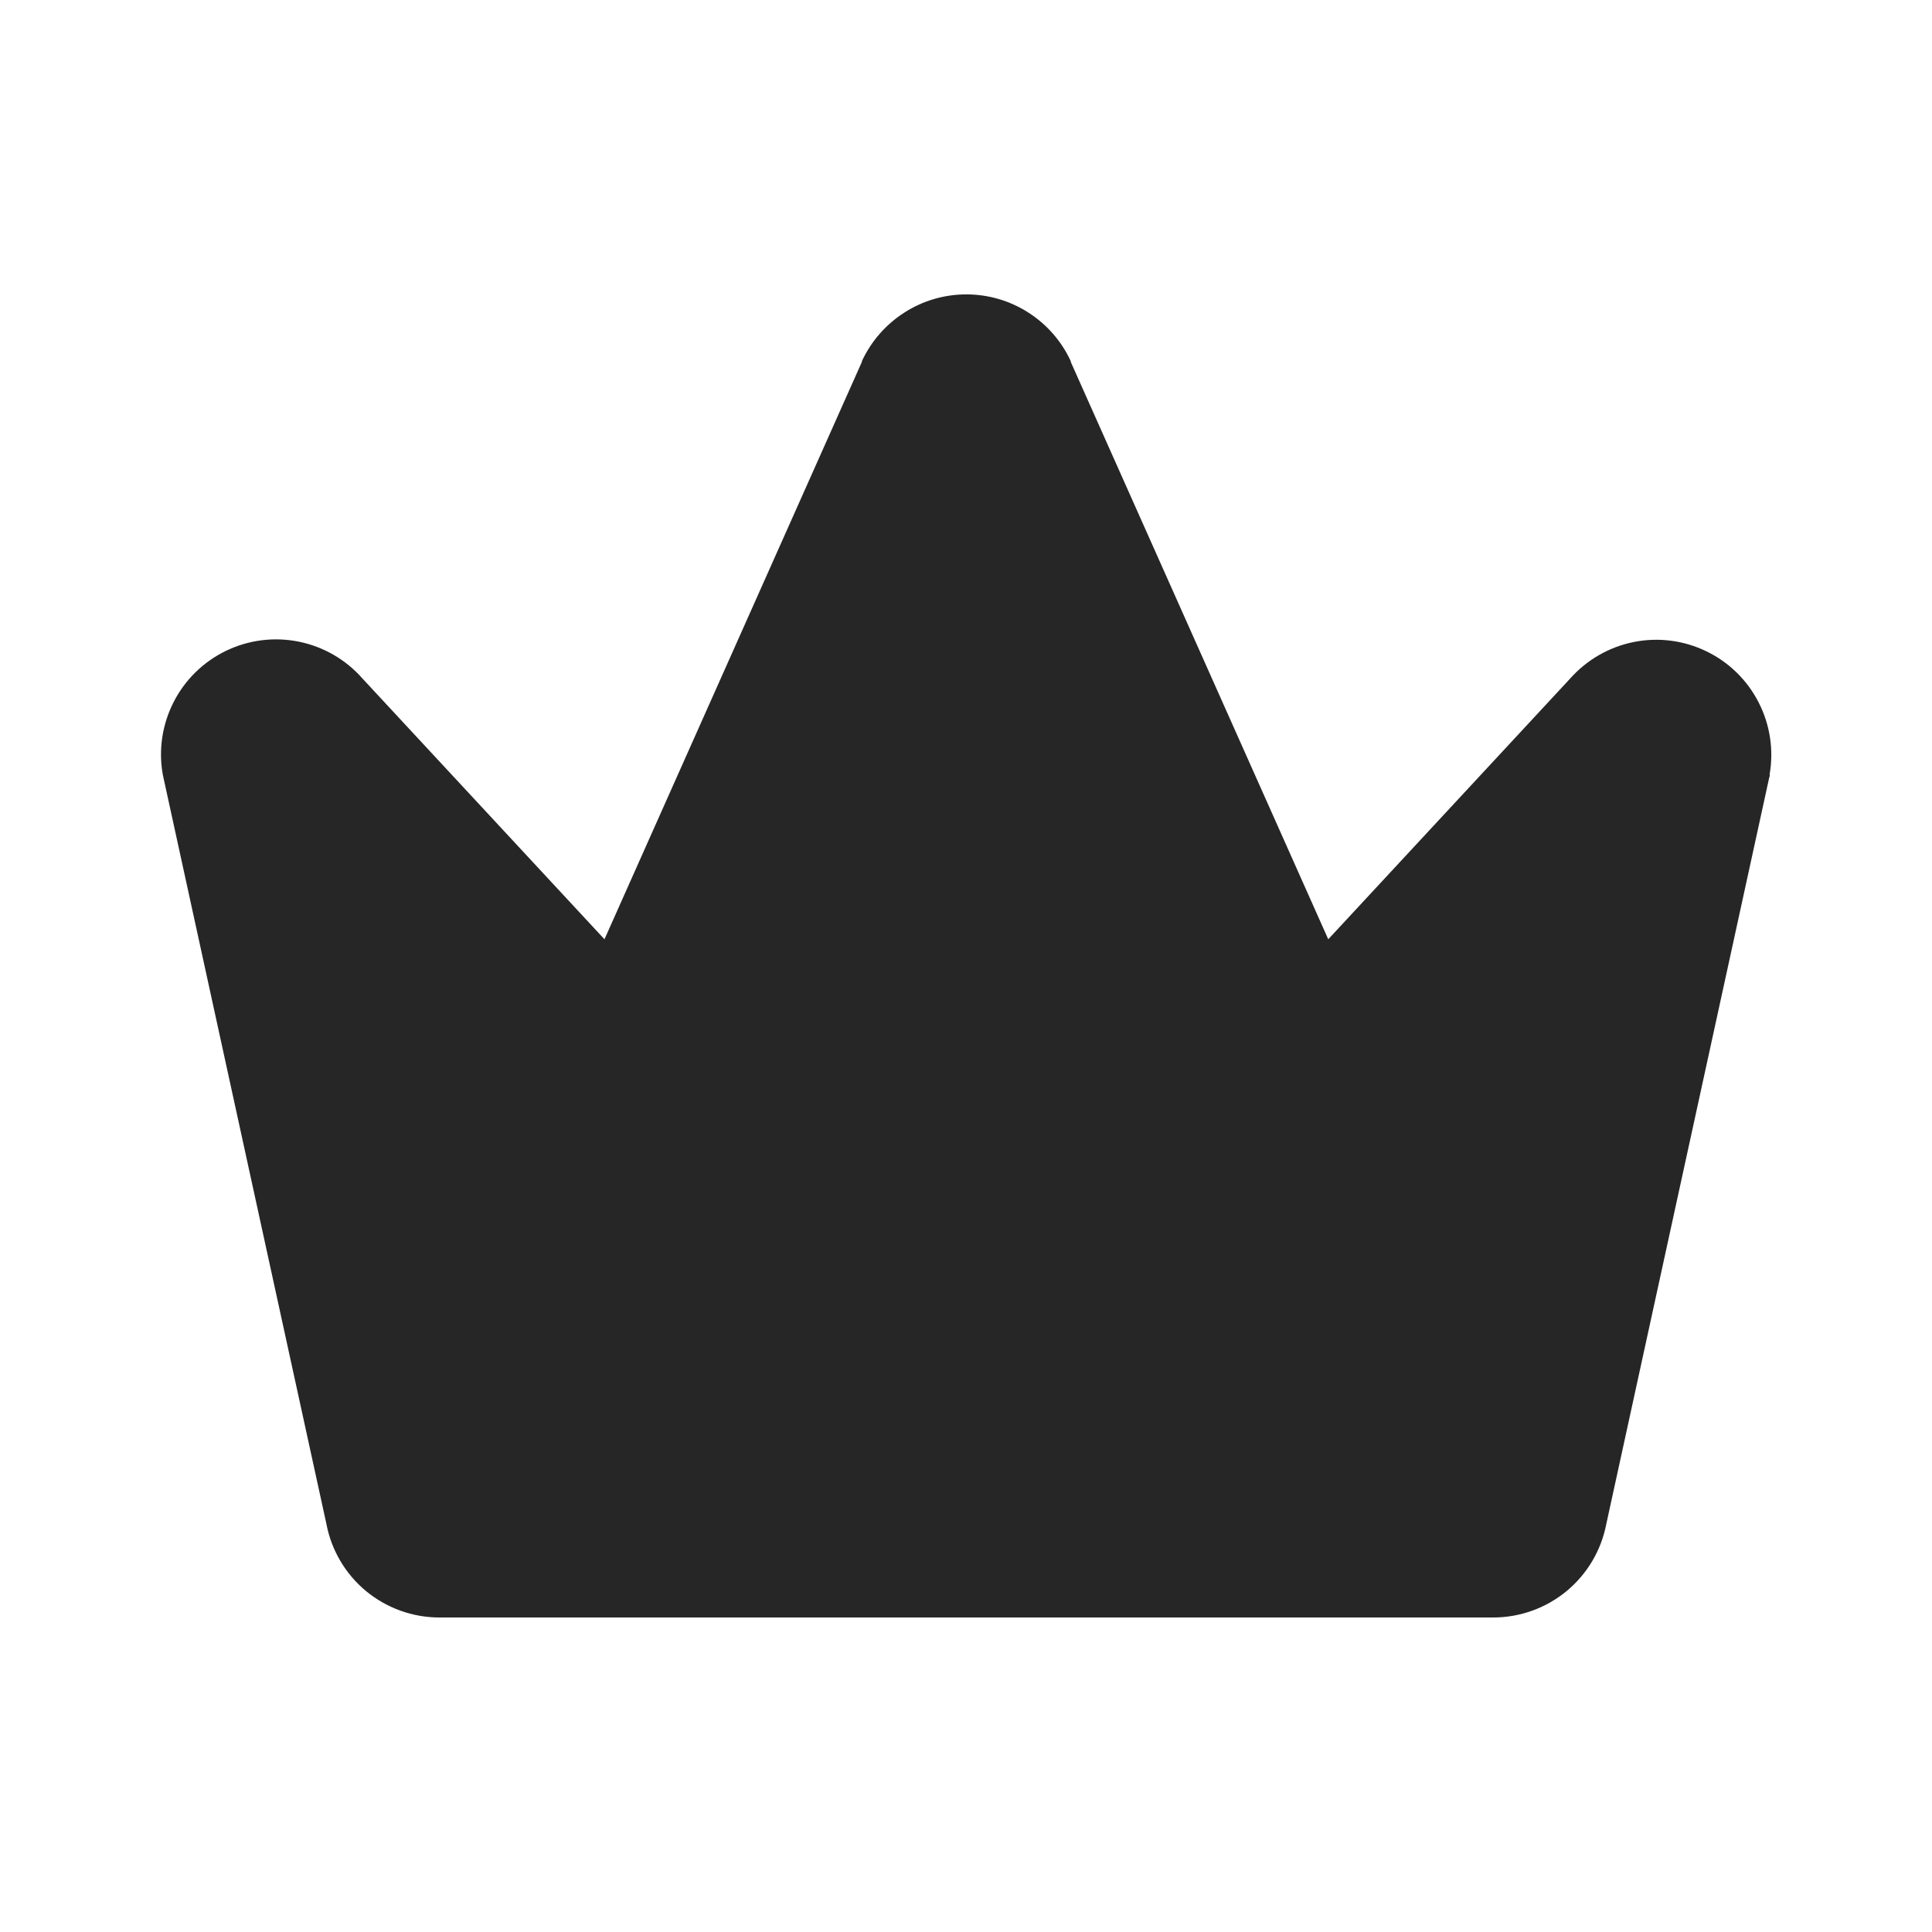 <svg width="24" height="24" viewBox="0 0 24 24" fill="none" xmlns="http://www.w3.org/2000/svg">
<path d="M21.986 9.626C21.986 9.635 21.986 9.644 21.979 9.654L19.954 18.932C19.891 19.259 19.717 19.553 19.461 19.765C19.204 19.977 18.882 20.093 18.549 20.093H5.458C5.126 20.093 4.804 19.977 4.547 19.765C4.291 19.553 4.117 19.258 4.055 18.932L2.029 9.654C2.029 9.644 2.025 9.635 2.023 9.626C1.967 9.318 2.014 9.002 2.156 8.723C2.297 8.445 2.526 8.221 2.807 8.085C3.088 7.949 3.406 7.909 3.712 7.971C4.018 8.033 4.295 8.193 4.501 8.427L7.509 11.668L10.706 4.497C10.707 4.494 10.707 4.491 10.706 4.488C10.821 4.24 11.004 4.03 11.234 3.883C11.464 3.735 11.731 3.657 12.004 3.657C12.277 3.657 12.545 3.735 12.775 3.883C13.005 4.03 13.188 4.24 13.302 4.488C13.302 4.491 13.302 4.494 13.302 4.497L16.5 11.668L19.507 8.427C19.714 8.195 19.991 8.036 20.296 7.975C20.601 7.914 20.918 7.955 21.198 8.091C21.478 8.226 21.706 8.45 21.847 8.727C21.989 9.004 22.036 9.319 21.982 9.626H21.986Z" fill="#262626"/>
</svg>
